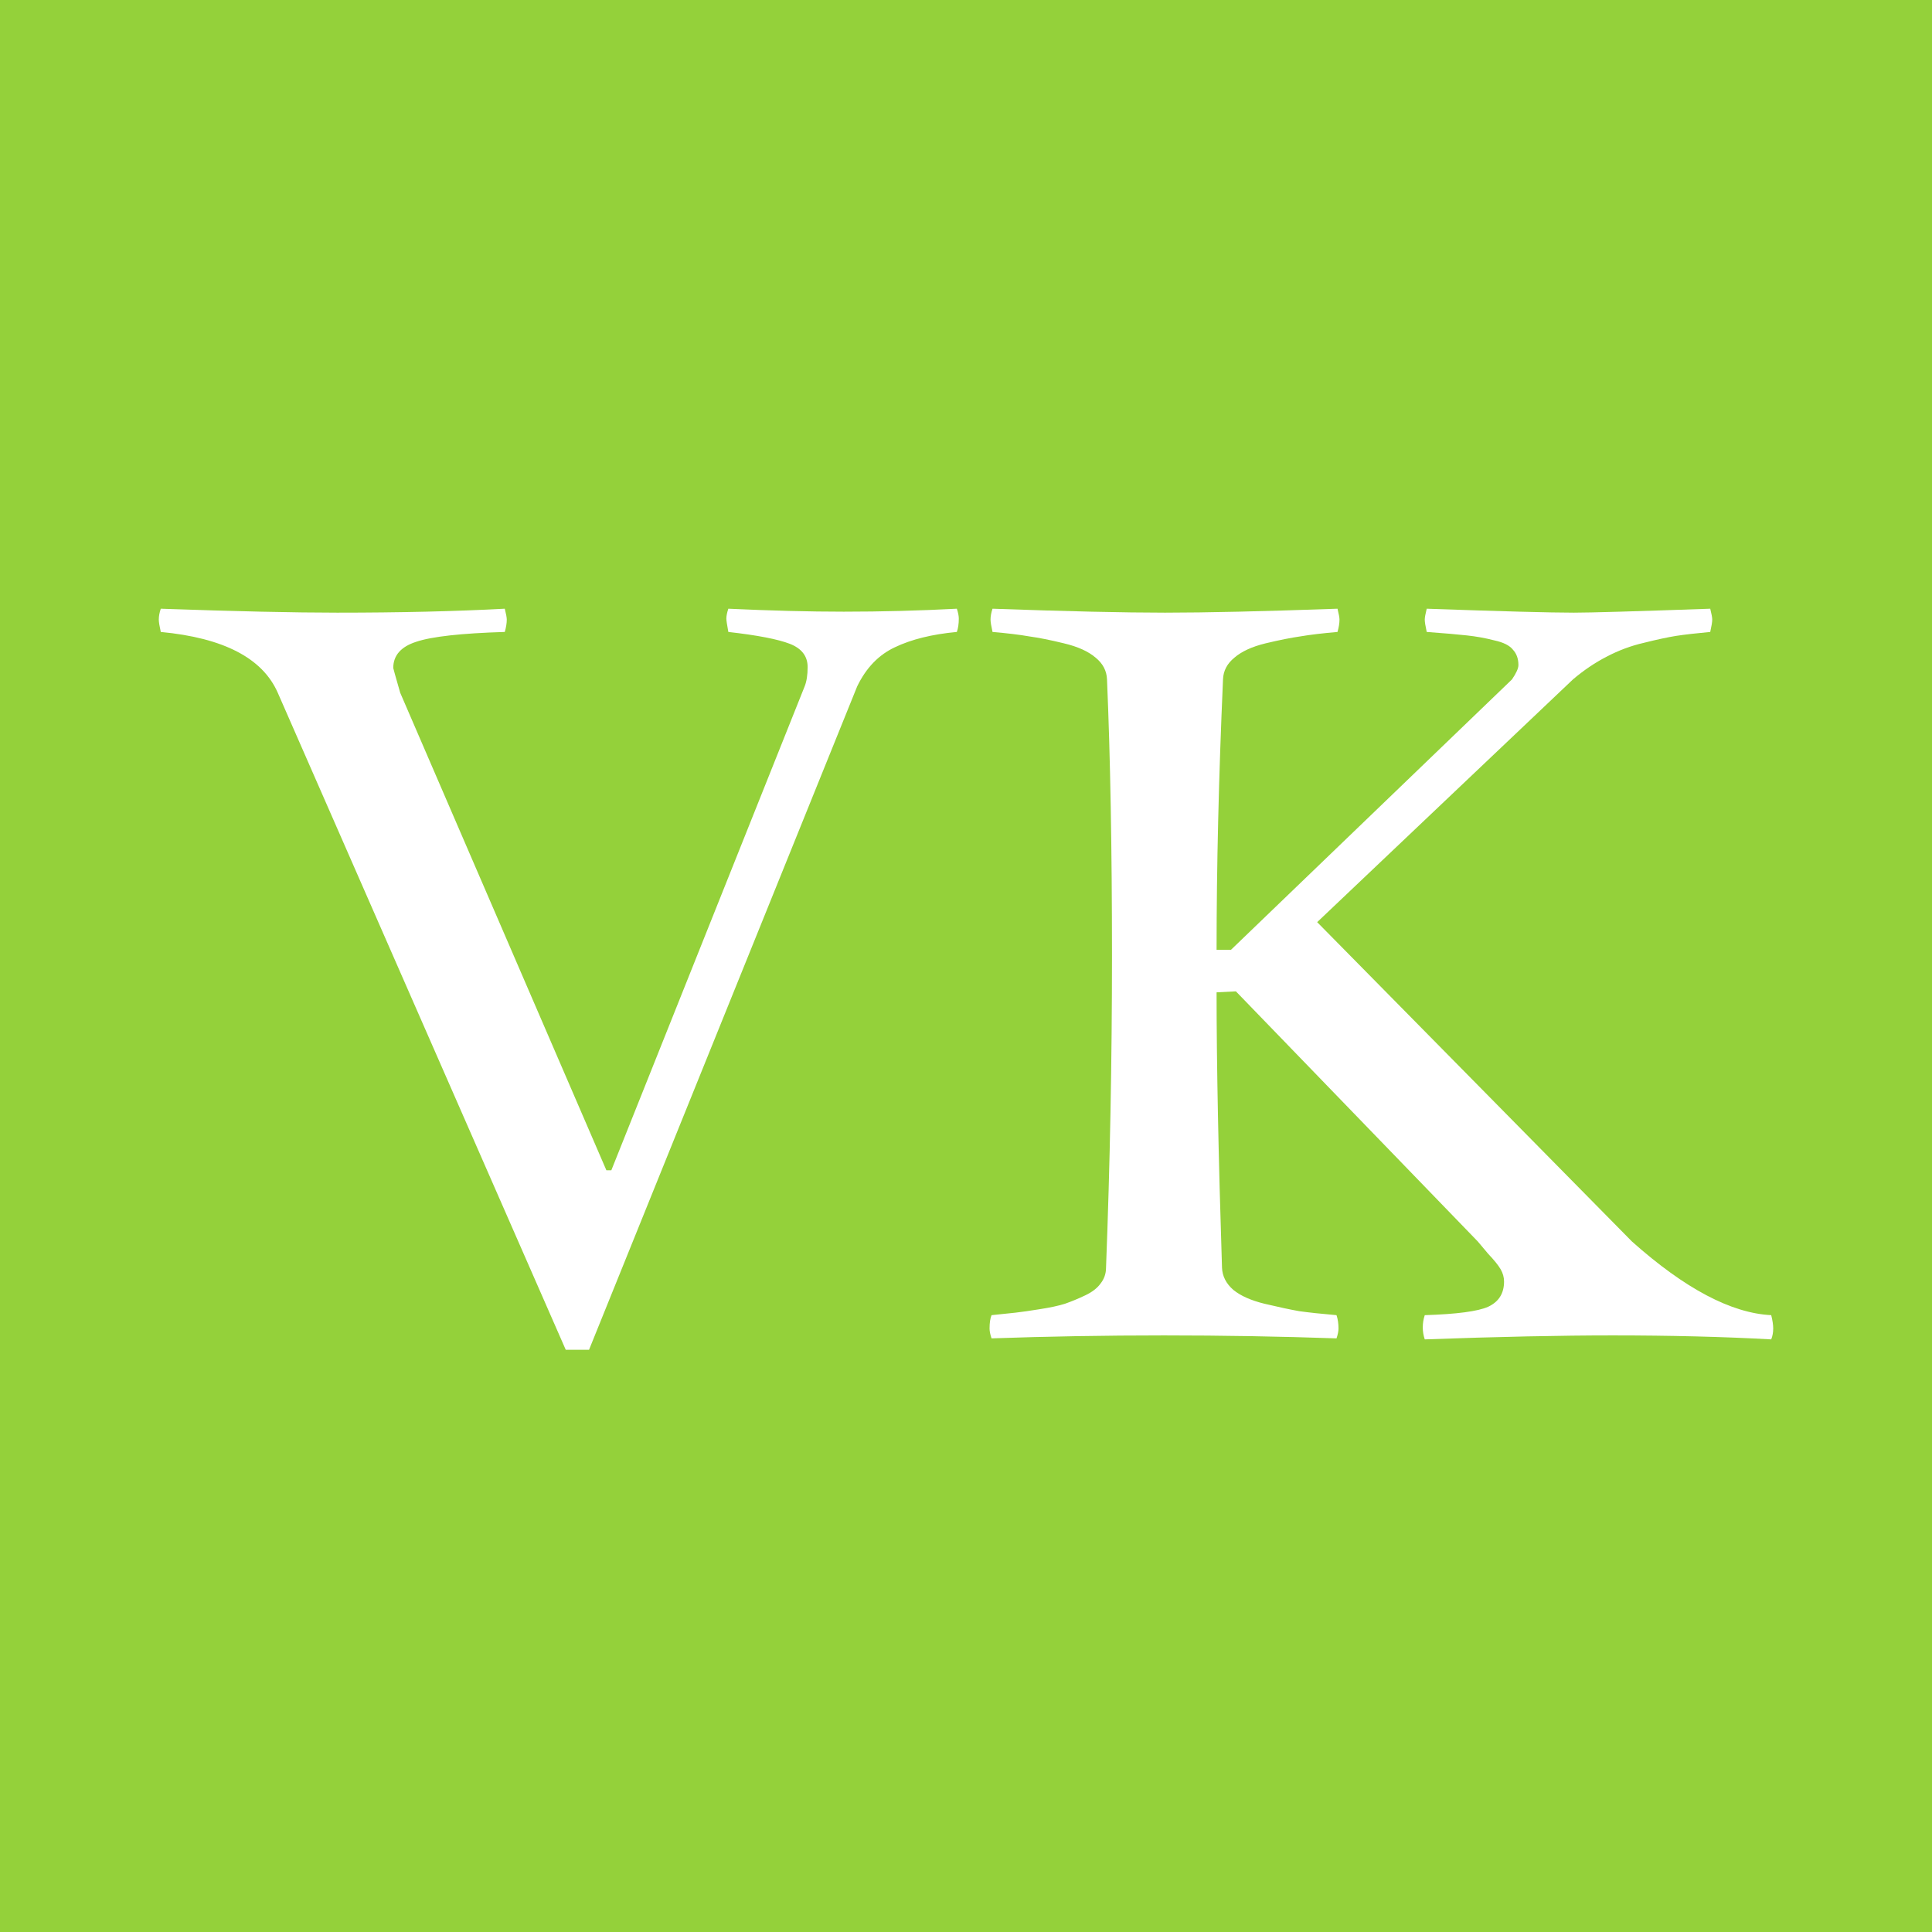 <?xml version="1.0" encoding="UTF-8"?> <svg xmlns="http://www.w3.org/2000/svg" width="73" height="73" viewBox="0 0 73 73" fill="none"> <rect width="73" height="73" fill="#94D13A"></rect> <path d="M6.075 23C8.897 23.1 11.119 23.149 12.742 23.149C15.102 23.149 17.212 23.1 19.073 23C19.123 23.199 19.148 23.336 19.148 23.411C19.148 23.548 19.123 23.704 19.073 23.878C17.425 23.928 16.307 24.052 15.72 24.252C15.146 24.438 14.859 24.768 14.859 25.241C14.859 25.254 14.946 25.565 15.121 26.175L22.912 44.219H23.099L30.404 25.933C30.479 25.746 30.516 25.503 30.516 25.204C30.516 24.793 30.291 24.501 29.842 24.326C29.392 24.152 28.618 24.002 27.52 23.878C27.47 23.604 27.445 23.436 27.445 23.374C27.445 23.274 27.47 23.149 27.52 23C29.13 23.075 30.585 23.112 31.883 23.112C33.307 23.112 34.73 23.075 36.154 23C36.203 23.149 36.228 23.274 36.228 23.374C36.228 23.573 36.203 23.741 36.154 23.878C35.217 23.965 34.437 24.158 33.812 24.457C33.201 24.743 32.726 25.235 32.389 25.933L22.257 51H21.376L10.495 26.175C9.921 24.868 8.447 24.102 6.075 23.878C6.025 23.654 6 23.498 6 23.411C6 23.286 6.025 23.149 6.075 23Z" fill="white"></path> <path d="M37.502 23C40.299 23.1 42.471 23.149 44.02 23.149C45.568 23.149 47.74 23.1 50.537 23C50.587 23.199 50.612 23.336 50.612 23.411C50.612 23.548 50.587 23.704 50.537 23.878C49.963 23.928 49.495 23.984 49.133 24.046C48.783 24.096 48.346 24.183 47.822 24.308C47.31 24.432 46.916 24.613 46.642 24.849C46.367 25.073 46.223 25.347 46.211 25.671C46.049 29.357 45.968 32.763 45.968 35.889H46.511L57.13 25.671C57.292 25.434 57.373 25.254 57.373 25.129C57.373 24.893 57.305 24.7 57.167 24.55C57.042 24.389 56.805 24.27 56.456 24.195C56.118 24.108 55.775 24.046 55.425 24.009C55.088 23.971 54.583 23.928 53.908 23.878C53.859 23.654 53.834 23.498 53.834 23.411C53.834 23.336 53.859 23.199 53.908 23C56.73 23.1 58.584 23.149 59.471 23.149C60.083 23.149 61.8 23.1 64.621 23C64.671 23.199 64.696 23.336 64.696 23.411C64.696 23.498 64.671 23.654 64.621 23.878C64.085 23.928 63.654 23.977 63.329 24.027C63.017 24.077 62.611 24.164 62.112 24.289C61.625 24.401 61.157 24.575 60.707 24.812C60.27 25.036 59.846 25.322 59.434 25.671L49.769 34.843L61.662 46.909C63.66 48.69 65.414 49.618 66.925 49.693C66.975 49.892 67 50.06 67 50.197C67 50.346 66.975 50.483 66.925 50.608C65.115 50.508 63.117 50.458 60.932 50.458C58.971 50.458 56.605 50.508 53.834 50.608C53.784 50.458 53.759 50.309 53.759 50.159C53.759 49.998 53.784 49.842 53.834 49.693C55.045 49.655 55.844 49.549 56.231 49.375C56.63 49.188 56.83 48.871 56.83 48.422C56.83 48.26 56.786 48.105 56.699 47.955C56.612 47.806 56.456 47.613 56.231 47.376C56.019 47.127 55.888 46.971 55.838 46.909L46.698 37.458L45.968 37.495C45.968 40.16 46.036 43.628 46.173 47.899C46.186 48.223 46.33 48.503 46.604 48.74C46.879 48.964 47.272 49.138 47.784 49.263C48.309 49.387 48.746 49.481 49.095 49.543C49.457 49.593 49.925 49.643 50.5 49.693C50.55 49.842 50.575 50.01 50.575 50.197C50.575 50.296 50.55 50.421 50.5 50.57C48.377 50.496 46.205 50.458 43.982 50.458C41.735 50.458 39.562 50.496 37.465 50.57C37.415 50.421 37.39 50.296 37.39 50.197C37.39 49.985 37.415 49.817 37.465 49.693C37.839 49.655 38.139 49.624 38.364 49.599C38.588 49.574 38.894 49.531 39.281 49.468C39.681 49.406 39.999 49.338 40.236 49.263C40.486 49.176 40.742 49.07 41.004 48.945C41.267 48.821 41.46 48.671 41.585 48.497C41.722 48.323 41.791 48.123 41.791 47.899C41.941 44.002 42.016 40.073 42.016 36.113C42.016 32.078 41.953 28.598 41.828 25.671C41.816 25.347 41.672 25.073 41.398 24.849C41.123 24.613 40.723 24.432 40.199 24.308C39.687 24.183 39.25 24.096 38.888 24.046C38.538 23.984 38.076 23.928 37.502 23.878C37.452 23.654 37.427 23.498 37.427 23.411C37.427 23.286 37.452 23.149 37.502 23Z" fill="white"></path> </svg> 